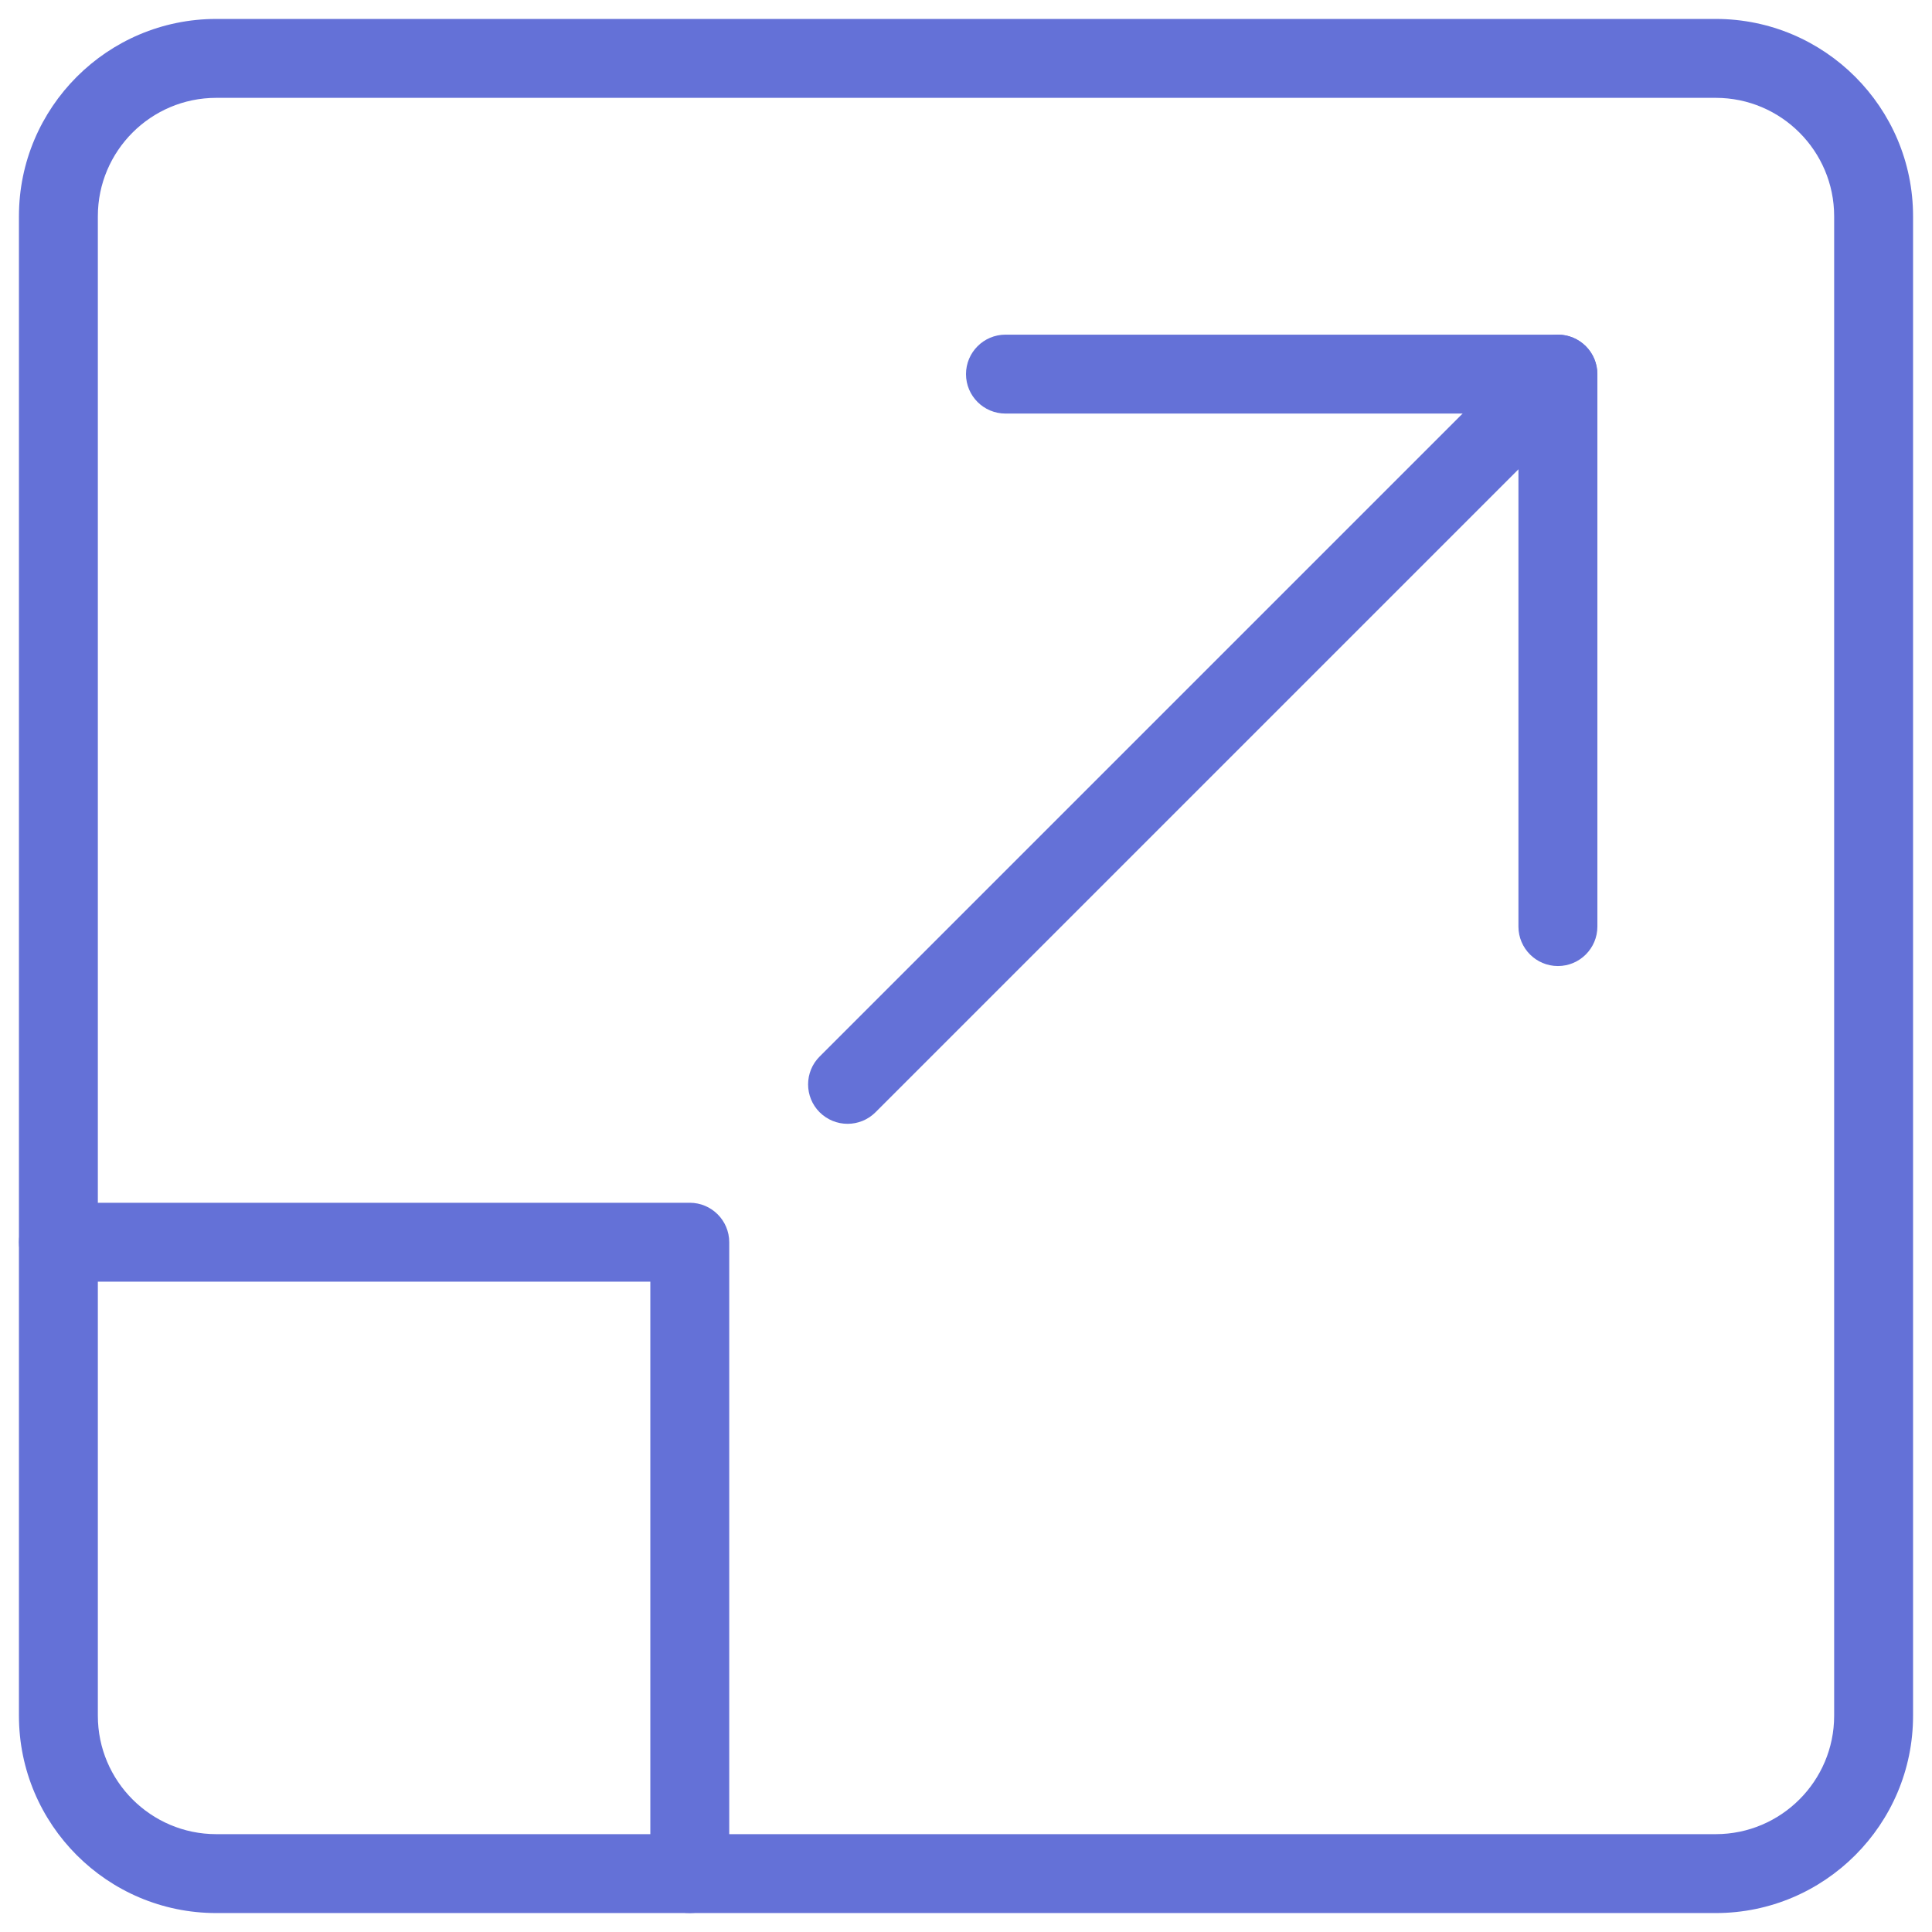 <?xml version="1.0" encoding="UTF-8"?>
<svg xmlns="http://www.w3.org/2000/svg" width="51" height="51" viewBox="0 0 51 51" fill="none">
  <g clip-path="url(#clip0_6192_5476)">
    <path d="M45.292 50.5H5.708C2.835 50.5 0.5 48.163 0.5 45.292V5.708C0.5 2.837 2.835 0.5 5.708 0.5H45.292C48.165 0.5 50.5 2.837 50.5 5.708V45.292C50.5 48.163 48.165 50.5 45.292 50.5ZM5.708 2.583C3.985 2.583 2.583 3.985 2.583 5.708V45.292C2.583 47.015 3.985 48.417 5.708 48.417H45.292C47.015 48.417 48.417 47.015 48.417 45.292V5.708C48.417 3.985 47.015 2.583 45.292 2.583H5.708Z" fill="#6471D7"></path>
    <path d="M41.125 25.501C40.55 25.501 40.083 25.034 40.083 24.459V10.917H26.542C25.967 10.917 25.5 10.451 25.5 9.876C25.5 9.301 25.967 8.834 26.542 8.834H41.125C41.7 8.834 42.167 9.301 42.167 9.876V24.459C42.167 25.034 41.7 25.501 41.125 25.501Z" fill="#6471D7"></path>
    <path d="M22.374 29.666C22.108 29.666 21.841 29.564 21.637 29.362C21.23 28.955 21.23 28.295 21.637 27.889L40.387 9.139C40.793 8.732 41.453 8.732 41.86 9.139C42.266 9.545 42.266 10.205 41.86 10.612L23.11 29.362C22.908 29.564 22.641 29.666 22.374 29.666Z" fill="#6471D7"></path>
    <path d="M18.208 50.5C17.633 50.5 17.167 50.033 17.167 49.458V33.833H1.542C0.967 33.833 0.5 33.367 0.5 32.792C0.5 32.217 0.967 31.75 1.542 31.75H18.208C18.783 31.75 19.25 32.217 19.25 32.792V49.458C19.25 50.033 18.783 50.5 18.208 50.5Z" fill="#6471D7"></path>
  </g>
  <defs>
    <clipPath id="clip0_6192_5476">
      <rect width="50" height="50" fill="white" transform="translate(0.5 0.5)"></rect>
    </clipPath>
  </defs>
</svg>
